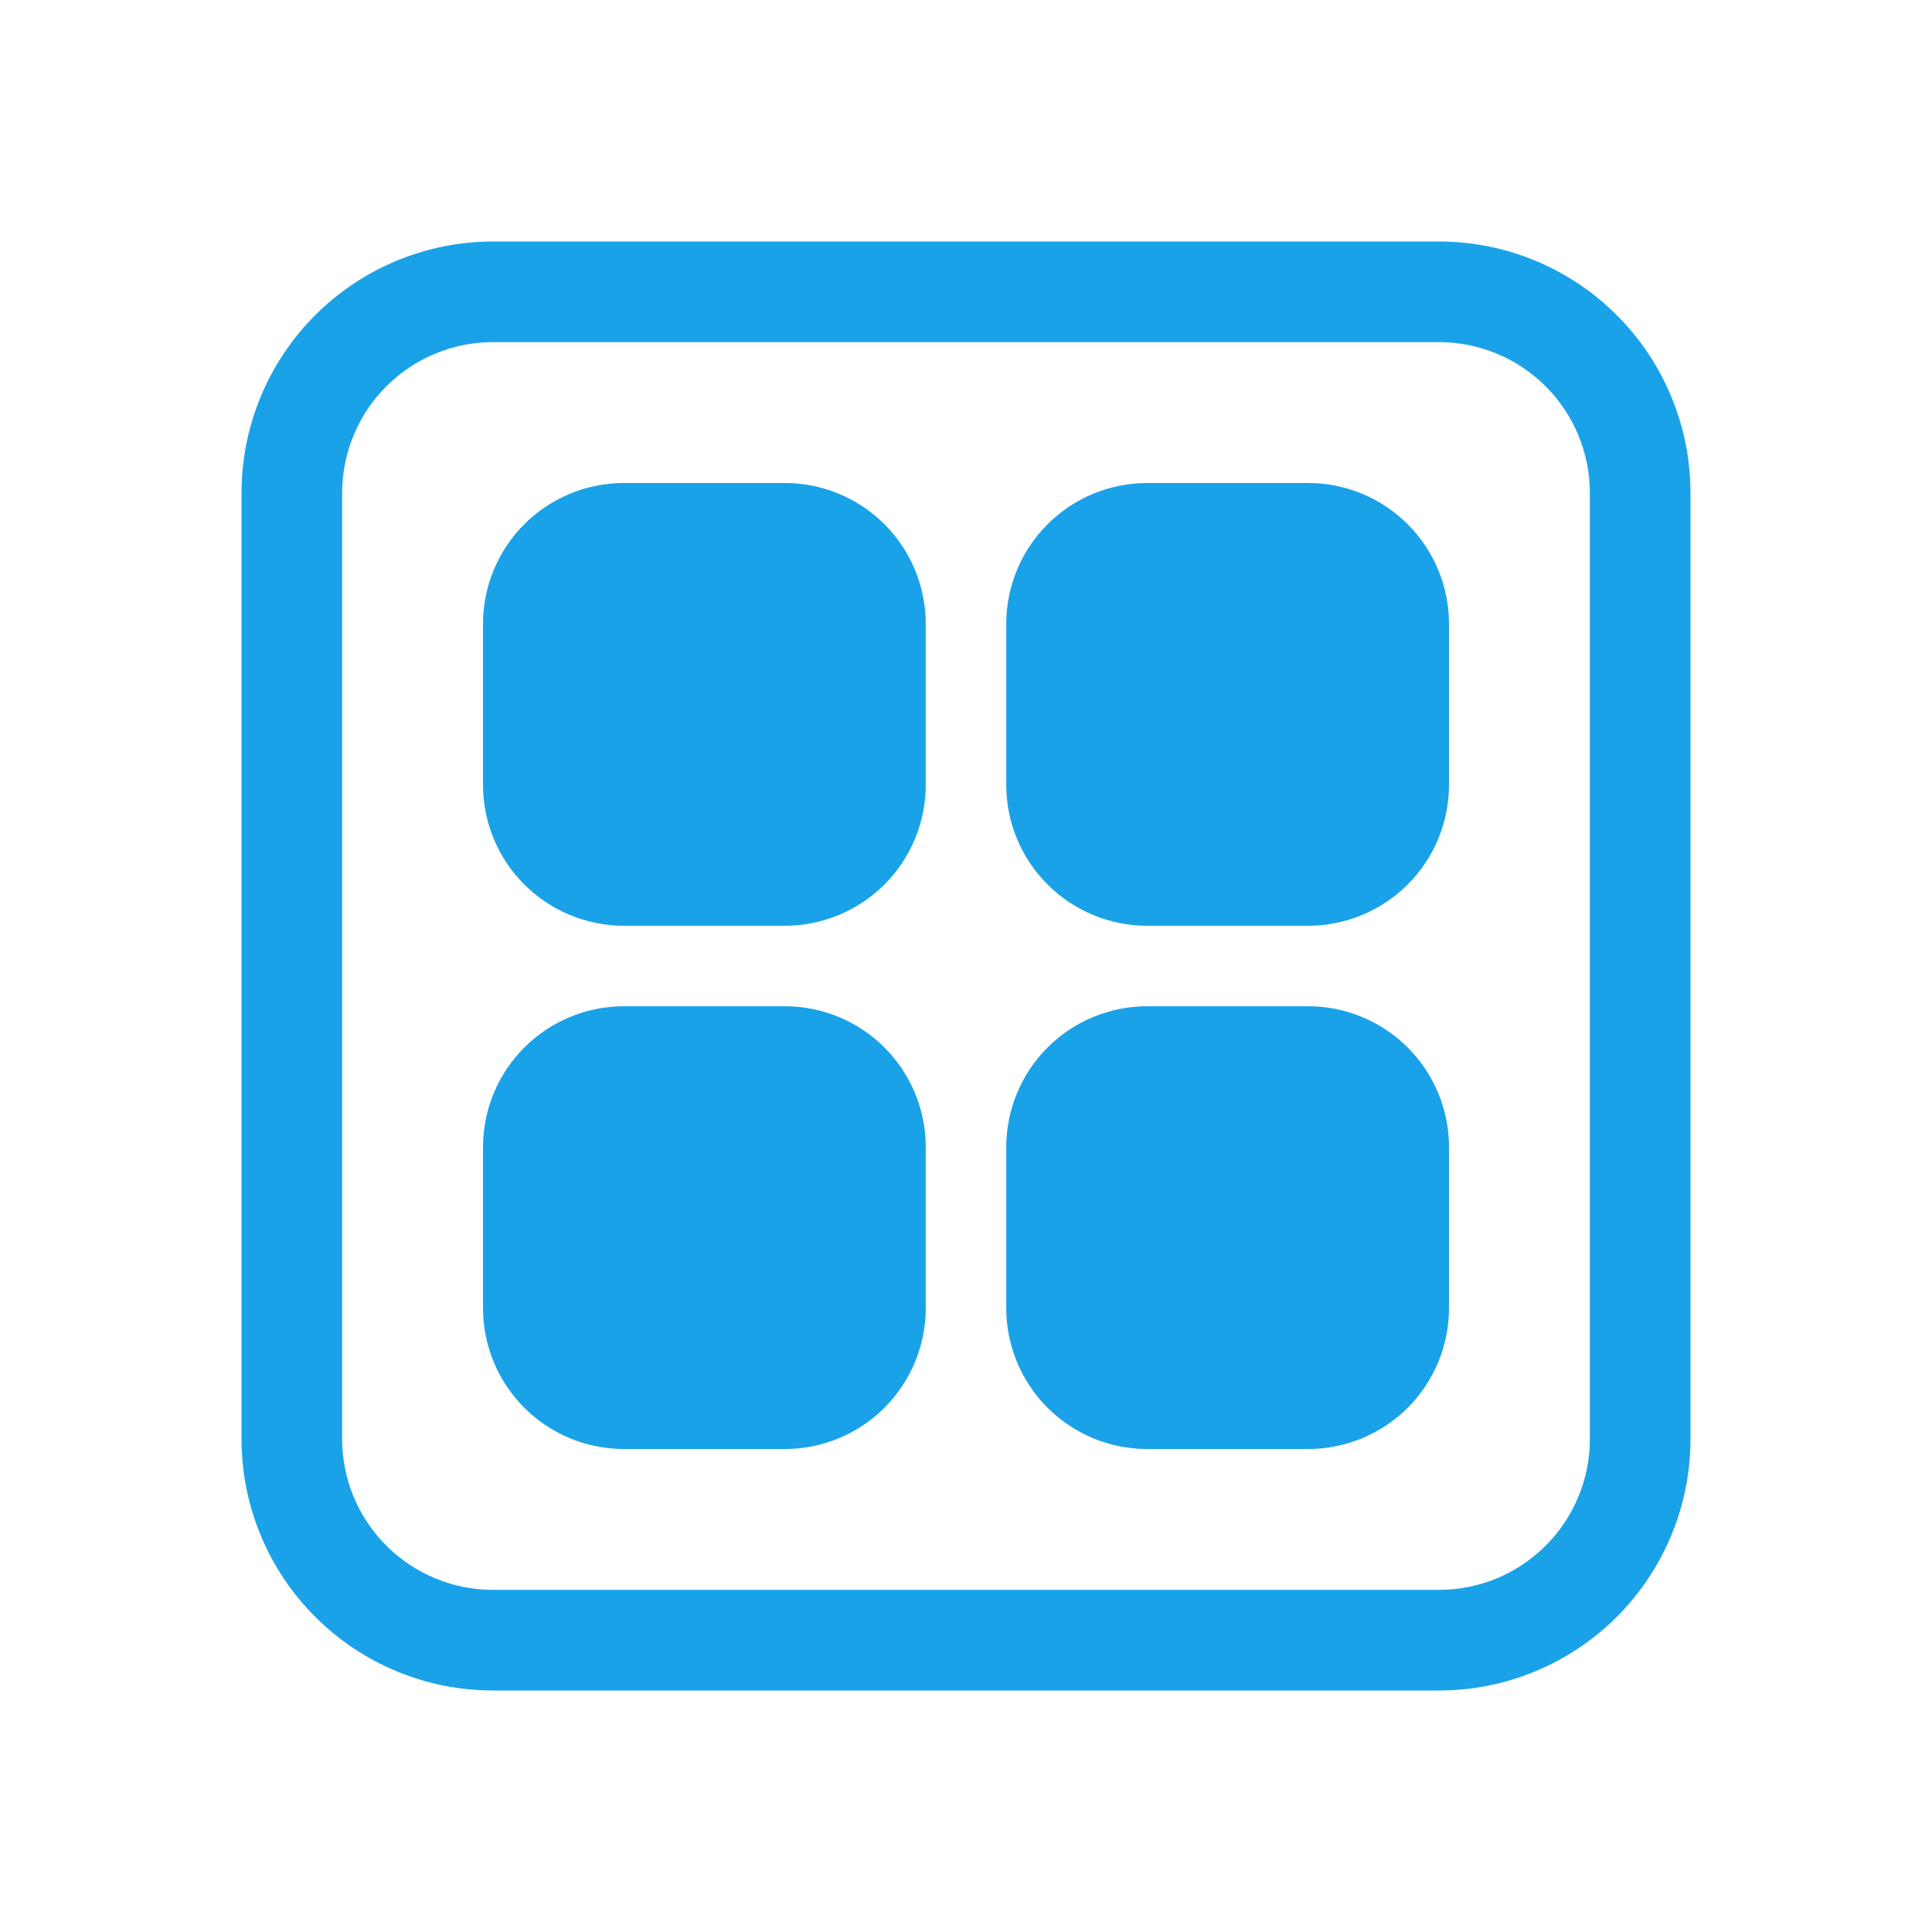<svg width="36" height="36" viewBox="0 0 36 36" fill="none" xmlns="http://www.w3.org/2000/svg">
<path d="M11.625 9C10.929 9 10.261 9.277 9.769 9.769C9.277 10.261 9 10.929 9 11.625V14.625C9 15.321 9.277 15.989 9.769 16.481C10.261 16.973 10.929 17.25 11.625 17.25H14.625C15.321 17.25 15.989 16.973 16.481 16.481C16.973 15.989 17.25 15.321 17.25 14.625V11.625C17.25 10.929 16.973 10.261 16.481 9.769C15.989 9.277 15.321 9 14.625 9H11.625ZM11.625 18.75C10.929 18.75 10.261 19.027 9.769 19.519C9.277 20.011 9 20.679 9 21.375V24.375C9 25.071 9.277 25.739 9.769 26.231C10.261 26.723 10.929 27 11.625 27H14.625C15.321 27 15.989 26.723 16.481 26.231C16.973 25.739 17.25 25.071 17.25 24.375V21.375C17.25 20.679 16.973 20.011 16.481 19.519C15.989 19.027 15.321 18.75 14.625 18.75H11.625ZM21.375 9C20.679 9 20.011 9.277 19.519 9.769C19.027 10.261 18.75 10.929 18.75 11.625V14.625C18.75 15.321 19.027 15.989 19.519 16.481C20.011 16.973 20.679 17.25 21.375 17.25H24.375C25.071 17.25 25.739 16.973 26.231 16.481C26.723 15.989 27 15.321 27 14.625V11.625C27 10.929 26.723 10.261 26.231 9.769C25.739 9.277 25.071 9 24.375 9H21.375ZM21.375 18.75C20.679 18.75 20.011 19.027 19.519 19.519C19.027 20.011 18.75 20.679 18.75 21.375V24.375C18.75 25.071 19.027 25.739 19.519 26.231C20.011 26.723 20.679 27 21.375 27H24.375C25.071 27 25.739 26.723 26.231 26.231C26.723 25.739 27 25.071 27 24.375V21.375C27 20.679 26.723 20.011 26.231 19.519C25.739 19.027 25.071 18.75 24.375 18.75H21.375ZM4.5 9.188C4.5 7.944 4.994 6.752 5.873 5.873C6.752 4.994 7.944 4.5 9.188 4.5H26.812C28.056 4.5 29.248 4.994 30.127 5.873C31.006 6.752 31.5 7.944 31.5 9.188V26.812C31.5 28.056 31.006 29.248 30.127 30.127C29.248 31.006 28.056 31.5 26.812 31.5H9.188C7.944 31.5 6.752 31.006 5.873 30.127C4.994 29.248 4.5 28.056 4.5 26.812V9.188ZM9.188 6.375C8.442 6.375 7.726 6.671 7.199 7.199C6.671 7.726 6.375 8.442 6.375 9.188V26.812C6.375 27.558 6.671 28.274 7.199 28.801C7.726 29.329 8.442 29.625 9.188 29.625H26.812C27.558 29.625 28.274 29.329 28.801 28.801C29.329 28.274 29.625 27.558 29.625 26.812V9.188C29.625 8.442 29.329 7.726 28.801 7.199C28.274 6.671 27.558 6.375 26.812 6.375H9.188Z" fill="#1AA2E9"/>
</svg>
